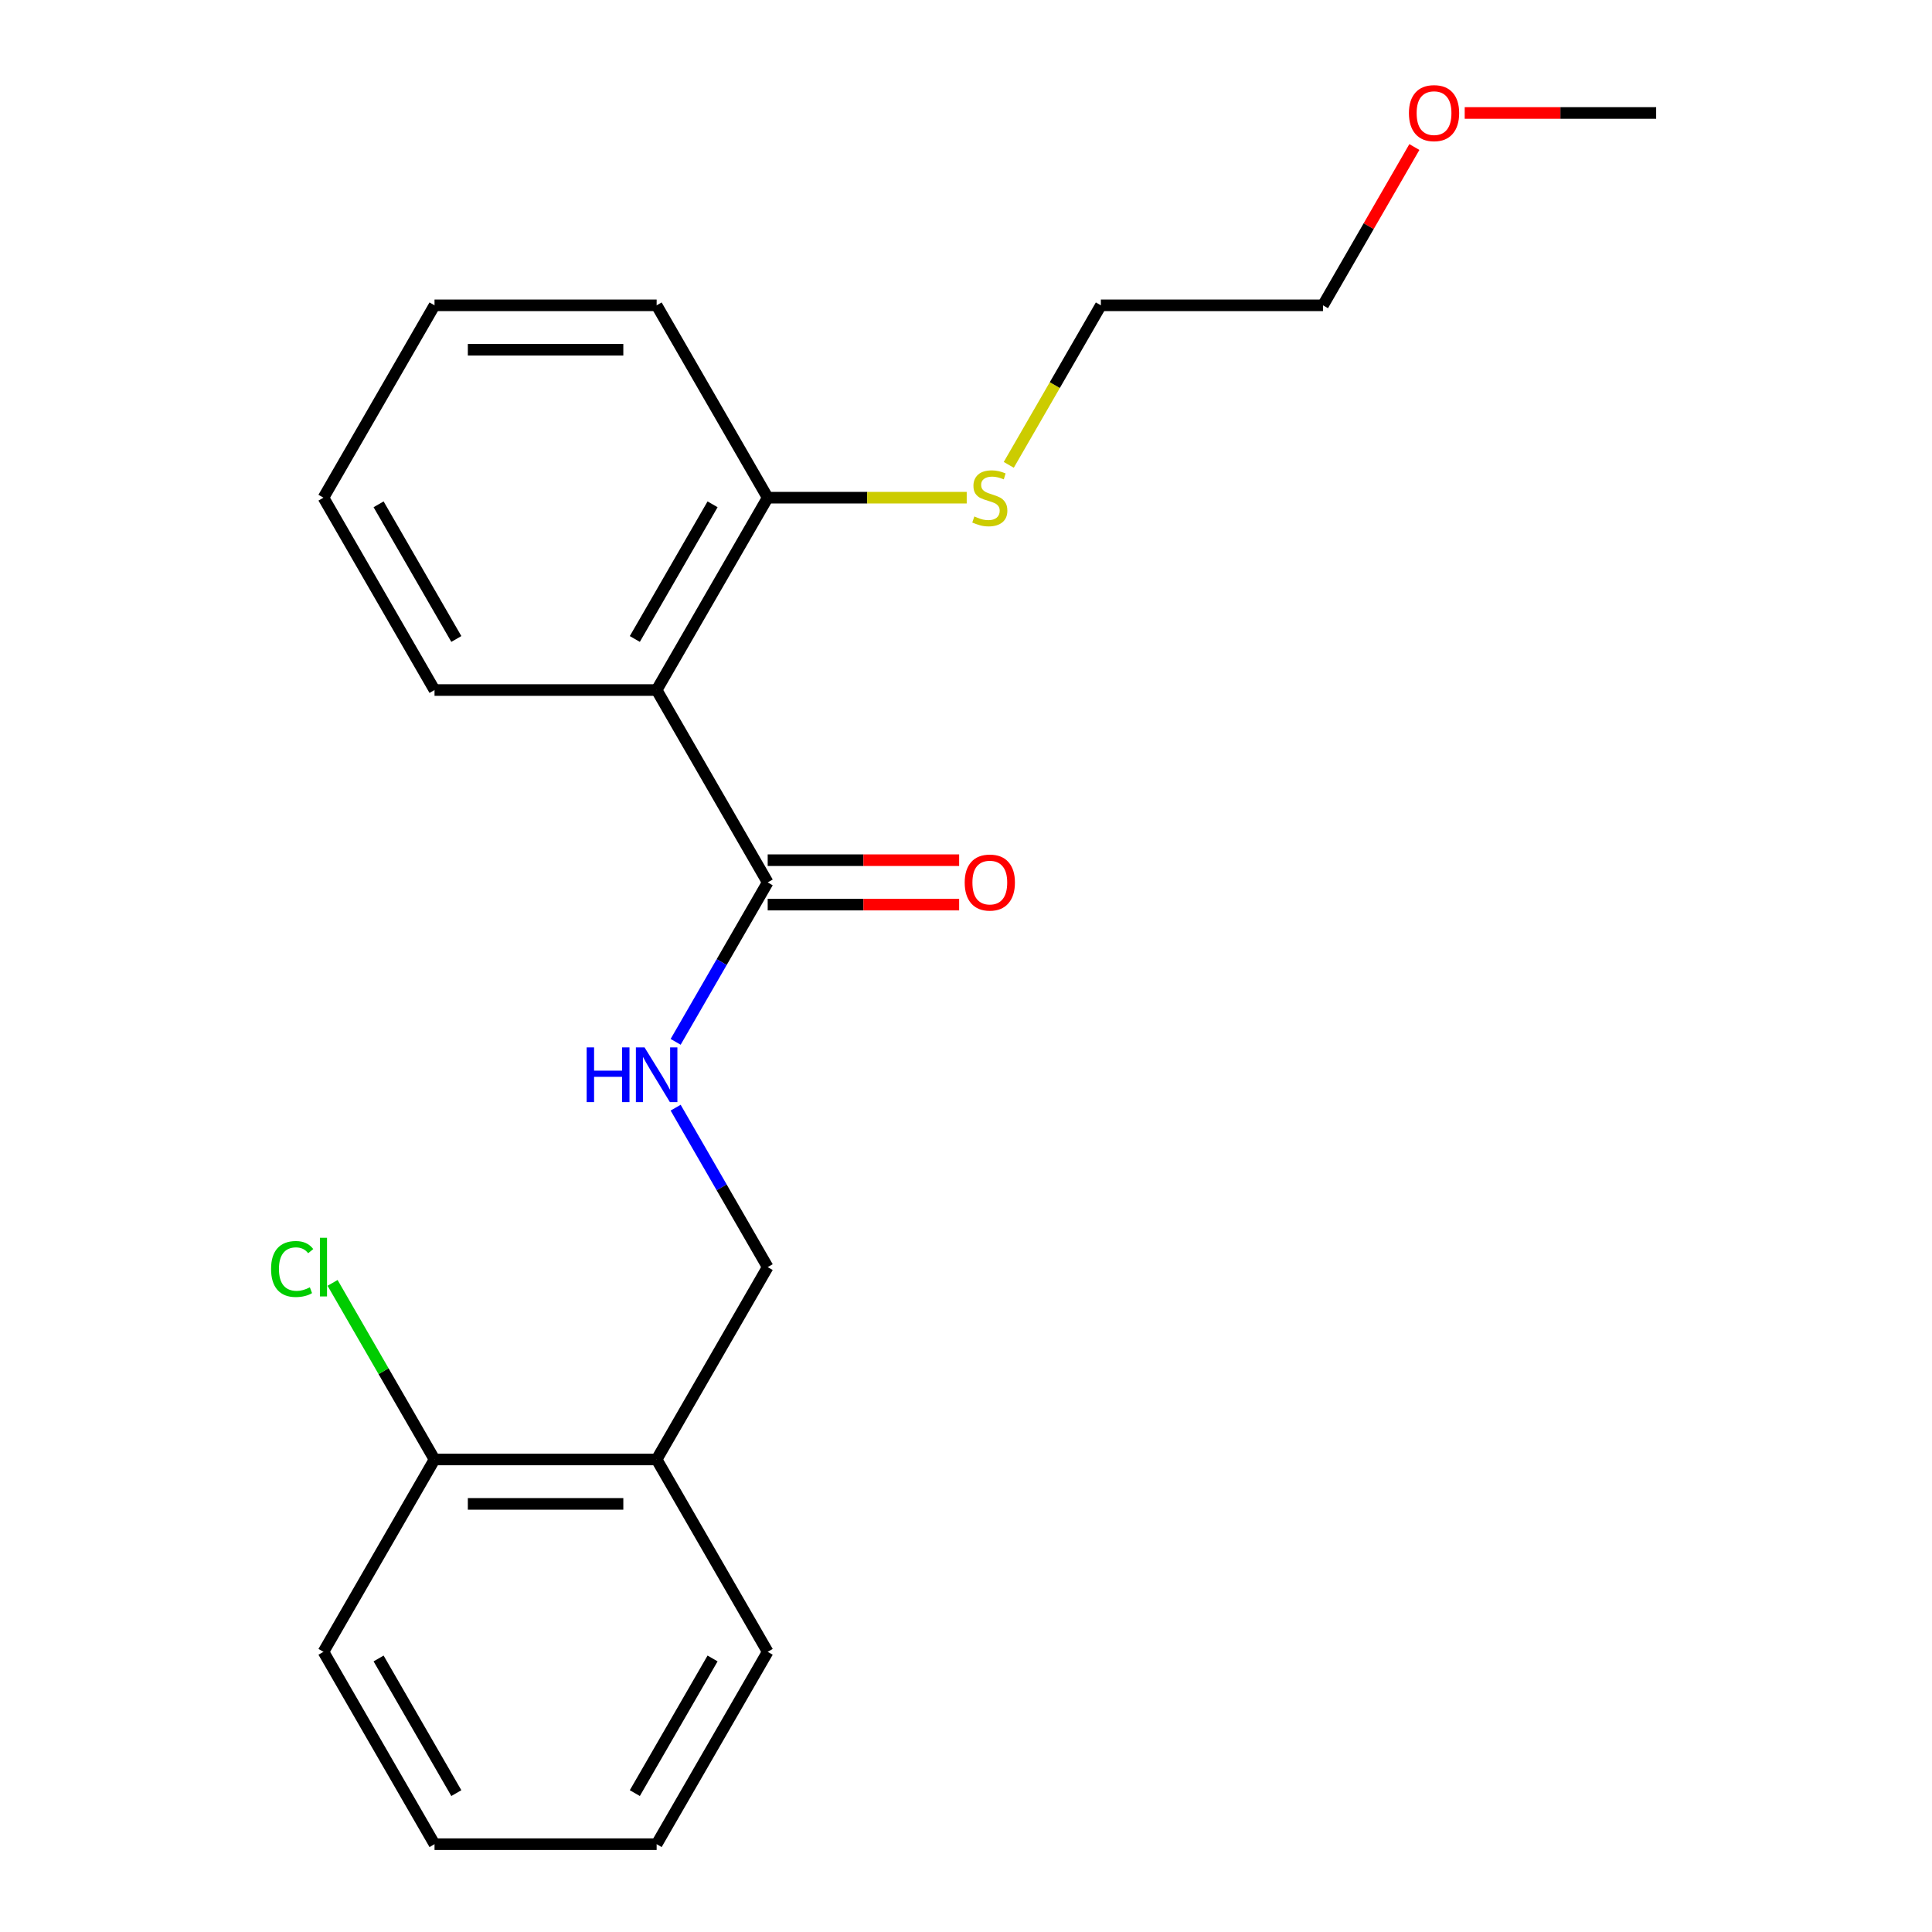 <?xml version='1.0' encoding='iso-8859-1'?>
<svg version='1.1' baseProfile='full'
              xmlns='http://www.w3.org/2000/svg'
                      xmlns:rdkit='http://www.rdkit.org/xml'
                      xmlns:xlink='http://www.w3.org/1999/xlink'
                  xml:space='preserve'
width='1000px' height='1000px' viewBox='0 0 1000 1000'>
<!-- END OF HEADER -->
<rect style='opacity:1.0;fill:#FFFFFF;stroke:none' width='1000' height='1000' x='0' y='0'> </rect>
<path class='bond-0' d='M 339.875,357.162 L 397.358,456.726' style='fill:none;fill-rule:evenodd;stroke:#000000;stroke-width:6px;stroke-linecap:butt;stroke-linejoin:miter;stroke-opacity:1' />
<path class='bond-3' d='M 339.875,357.162 L 397.358,257.598' style='fill:none;fill-rule:evenodd;stroke:#000000;stroke-width:6px;stroke-linecap:butt;stroke-linejoin:miter;stroke-opacity:1' />
<path class='bond-3' d='M 328.585,330.731 L 368.823,261.036' style='fill:none;fill-rule:evenodd;stroke:#000000;stroke-width:6px;stroke-linecap:butt;stroke-linejoin:miter;stroke-opacity:1' />
<path class='bond-9' d='M 339.875,357.162 L 224.908,357.162' style='fill:none;fill-rule:evenodd;stroke:#000000;stroke-width:6px;stroke-linecap:butt;stroke-linejoin:miter;stroke-opacity:1' />
<path class='bond-1' d='M 397.358,456.726 L 373.534,497.991' style='fill:none;fill-rule:evenodd;stroke:#000000;stroke-width:6px;stroke-linecap:butt;stroke-linejoin:miter;stroke-opacity:1' />
<path class='bond-1' d='M 373.534,497.991 L 349.71,539.256' style='fill:none;fill-rule:evenodd;stroke:#0000FF;stroke-width:6px;stroke-linecap:butt;stroke-linejoin:miter;stroke-opacity:1' />
<path class='bond-5' d='M 397.358,468.222 L 446.904,468.222' style='fill:none;fill-rule:evenodd;stroke:#000000;stroke-width:6px;stroke-linecap:butt;stroke-linejoin:miter;stroke-opacity:1' />
<path class='bond-5' d='M 446.904,468.222 L 496.451,468.222' style='fill:none;fill-rule:evenodd;stroke:#FF0000;stroke-width:6px;stroke-linecap:butt;stroke-linejoin:miter;stroke-opacity:1' />
<path class='bond-5' d='M 397.358,445.229 L 446.904,445.229' style='fill:none;fill-rule:evenodd;stroke:#000000;stroke-width:6px;stroke-linecap:butt;stroke-linejoin:miter;stroke-opacity:1' />
<path class='bond-5' d='M 446.904,445.229 L 496.451,445.229' style='fill:none;fill-rule:evenodd;stroke:#FF0000;stroke-width:6px;stroke-linecap:butt;stroke-linejoin:miter;stroke-opacity:1' />
<path class='bond-4' d='M 349.71,573.324 L 373.534,614.589' style='fill:none;fill-rule:evenodd;stroke:#0000FF;stroke-width:6px;stroke-linecap:butt;stroke-linejoin:miter;stroke-opacity:1' />
<path class='bond-4' d='M 373.534,614.589 L 397.358,655.854' style='fill:none;fill-rule:evenodd;stroke:#000000;stroke-width:6px;stroke-linecap:butt;stroke-linejoin:miter;stroke-opacity:1' />
<path class='bond-2' d='M 339.875,755.418 L 397.358,655.854' style='fill:none;fill-rule:evenodd;stroke:#000000;stroke-width:6px;stroke-linecap:butt;stroke-linejoin:miter;stroke-opacity:1' />
<path class='bond-6' d='M 339.875,755.418 L 224.908,755.418' style='fill:none;fill-rule:evenodd;stroke:#000000;stroke-width:6px;stroke-linecap:butt;stroke-linejoin:miter;stroke-opacity:1' />
<path class='bond-6' d='M 322.63,778.411 L 242.153,778.411' style='fill:none;fill-rule:evenodd;stroke:#000000;stroke-width:6px;stroke-linecap:butt;stroke-linejoin:miter;stroke-opacity:1' />
<path class='bond-11' d='M 339.875,755.418 L 397.358,854.982' style='fill:none;fill-rule:evenodd;stroke:#000000;stroke-width:6px;stroke-linecap:butt;stroke-linejoin:miter;stroke-opacity:1' />
<path class='bond-7' d='M 397.358,257.598 L 448.864,257.598' style='fill:none;fill-rule:evenodd;stroke:#000000;stroke-width:6px;stroke-linecap:butt;stroke-linejoin:miter;stroke-opacity:1' />
<path class='bond-7' d='M 448.864,257.598 L 500.371,257.598' style='fill:none;fill-rule:evenodd;stroke:#CCCC00;stroke-width:6px;stroke-linecap:butt;stroke-linejoin:miter;stroke-opacity:1' />
<path class='bond-12' d='M 397.358,257.598 L 339.875,158.034' style='fill:none;fill-rule:evenodd;stroke:#000000;stroke-width:6px;stroke-linecap:butt;stroke-linejoin:miter;stroke-opacity:1' />
<path class='bond-8' d='M 224.908,755.418 L 198.524,709.718' style='fill:none;fill-rule:evenodd;stroke:#000000;stroke-width:6px;stroke-linecap:butt;stroke-linejoin:miter;stroke-opacity:1' />
<path class='bond-8' d='M 198.524,709.718 L 172.139,664.019' style='fill:none;fill-rule:evenodd;stroke:#00CC00;stroke-width:6px;stroke-linecap:butt;stroke-linejoin:miter;stroke-opacity:1' />
<path class='bond-13' d='M 224.908,755.418 L 167.425,854.982' style='fill:none;fill-rule:evenodd;stroke:#000000;stroke-width:6px;stroke-linecap:butt;stroke-linejoin:miter;stroke-opacity:1' />
<path class='bond-14' d='M 522.136,240.604 L 545.972,199.319' style='fill:none;fill-rule:evenodd;stroke:#CCCC00;stroke-width:6px;stroke-linecap:butt;stroke-linejoin:miter;stroke-opacity:1' />
<path class='bond-14' d='M 545.972,199.319 L 569.808,158.034' style='fill:none;fill-rule:evenodd;stroke:#000000;stroke-width:6px;stroke-linecap:butt;stroke-linejoin:miter;stroke-opacity:1' />
<path class='bond-17' d='M 224.908,357.162 L 167.425,257.598' style='fill:none;fill-rule:evenodd;stroke:#000000;stroke-width:6px;stroke-linecap:butt;stroke-linejoin:miter;stroke-opacity:1' />
<path class='bond-17' d='M 236.199,330.731 L 195.96,261.036' style='fill:none;fill-rule:evenodd;stroke:#000000;stroke-width:6px;stroke-linecap:butt;stroke-linejoin:miter;stroke-opacity:1' />
<path class='bond-10' d='M 732.077,76.104 L 708.426,117.069' style='fill:none;fill-rule:evenodd;stroke:#FF0000;stroke-width:6px;stroke-linecap:butt;stroke-linejoin:miter;stroke-opacity:1' />
<path class='bond-10' d='M 708.426,117.069 L 684.775,158.034' style='fill:none;fill-rule:evenodd;stroke:#000000;stroke-width:6px;stroke-linecap:butt;stroke-linejoin:miter;stroke-opacity:1' />
<path class='bond-16' d='M 758.132,58.47 L 807.678,58.47' style='fill:none;fill-rule:evenodd;stroke:#FF0000;stroke-width:6px;stroke-linecap:butt;stroke-linejoin:miter;stroke-opacity:1' />
<path class='bond-16' d='M 807.678,58.47 L 857.224,58.47' style='fill:none;fill-rule:evenodd;stroke:#000000;stroke-width:6px;stroke-linecap:butt;stroke-linejoin:miter;stroke-opacity:1' />
<path class='bond-18' d='M 397.358,854.982 L 339.875,954.545' style='fill:none;fill-rule:evenodd;stroke:#000000;stroke-width:6px;stroke-linecap:butt;stroke-linejoin:miter;stroke-opacity:1' />
<path class='bond-18' d='M 368.823,858.419 L 328.585,928.114' style='fill:none;fill-rule:evenodd;stroke:#000000;stroke-width:6px;stroke-linecap:butt;stroke-linejoin:miter;stroke-opacity:1' />
<path class='bond-21' d='M 339.875,158.034 L 224.908,158.034' style='fill:none;fill-rule:evenodd;stroke:#000000;stroke-width:6px;stroke-linecap:butt;stroke-linejoin:miter;stroke-opacity:1' />
<path class='bond-21' d='M 322.63,181.027 L 242.153,181.027' style='fill:none;fill-rule:evenodd;stroke:#000000;stroke-width:6px;stroke-linecap:butt;stroke-linejoin:miter;stroke-opacity:1' />
<path class='bond-22' d='M 167.425,854.982 L 224.908,954.545' style='fill:none;fill-rule:evenodd;stroke:#000000;stroke-width:6px;stroke-linecap:butt;stroke-linejoin:miter;stroke-opacity:1' />
<path class='bond-22' d='M 195.96,858.419 L 236.199,928.114' style='fill:none;fill-rule:evenodd;stroke:#000000;stroke-width:6px;stroke-linecap:butt;stroke-linejoin:miter;stroke-opacity:1' />
<path class='bond-15' d='M 569.808,158.034 L 684.775,158.034' style='fill:none;fill-rule:evenodd;stroke:#000000;stroke-width:6px;stroke-linecap:butt;stroke-linejoin:miter;stroke-opacity:1' />
<path class='bond-19' d='M 167.425,257.598 L 224.908,158.034' style='fill:none;fill-rule:evenodd;stroke:#000000;stroke-width:6px;stroke-linecap:butt;stroke-linejoin:miter;stroke-opacity:1' />
<path class='bond-20' d='M 339.875,954.545 L 224.908,954.545' style='fill:none;fill-rule:evenodd;stroke:#000000;stroke-width:6px;stroke-linecap:butt;stroke-linejoin:miter;stroke-opacity:1' />
<path  class='atom-2' d='M 303.655 542.13
L 307.495 542.13
L 307.495 554.17
L 321.975 554.17
L 321.975 542.13
L 325.815 542.13
L 325.815 570.45
L 321.975 570.45
L 321.975 557.37
L 307.495 557.37
L 307.495 570.45
L 303.655 570.45
L 303.655 542.13
' fill='#0000FF'/>
<path  class='atom-2' d='M 333.615 542.13
L 342.895 557.13
Q 343.815 558.61, 345.295 561.29
Q 346.775 563.97, 346.855 564.13
L 346.855 542.13
L 350.615 542.13
L 350.615 570.45
L 346.735 570.45
L 336.775 554.05
Q 335.615 552.13, 334.375 549.93
Q 333.175 547.73, 332.815 547.05
L 332.815 570.45
L 329.135 570.45
L 329.135 542.13
L 333.615 542.13
' fill='#0000FF'/>
<path  class='atom-6' d='M 499.325 456.806
Q 499.325 450.006, 502.685 446.206
Q 506.045 442.406, 512.325 442.406
Q 518.605 442.406, 521.965 446.206
Q 525.325 450.006, 525.325 456.806
Q 525.325 463.686, 521.925 467.606
Q 518.525 471.486, 512.325 471.486
Q 506.085 471.486, 502.685 467.606
Q 499.325 463.726, 499.325 456.806
M 512.325 468.286
Q 516.645 468.286, 518.965 465.406
Q 521.325 462.486, 521.325 456.806
Q 521.325 451.246, 518.965 448.446
Q 516.645 445.606, 512.325 445.606
Q 508.005 445.606, 505.645 448.406
Q 503.325 451.206, 503.325 456.806
Q 503.325 462.526, 505.645 465.406
Q 508.005 468.286, 512.325 468.286
' fill='#FF0000'/>
<path  class='atom-8' d='M 504.325 267.318
Q 504.645 267.438, 505.965 267.998
Q 507.285 268.558, 508.725 268.918
Q 510.205 269.238, 511.645 269.238
Q 514.325 269.238, 515.885 267.958
Q 517.445 266.638, 517.445 264.358
Q 517.445 262.798, 516.645 261.838
Q 515.885 260.878, 514.685 260.358
Q 513.485 259.838, 511.485 259.238
Q 508.965 258.478, 507.445 257.758
Q 505.965 257.038, 504.885 255.518
Q 503.845 253.998, 503.845 251.438
Q 503.845 247.878, 506.245 245.678
Q 508.685 243.478, 513.485 243.478
Q 516.765 243.478, 520.485 245.038
L 519.565 248.118
Q 516.165 246.718, 513.605 246.718
Q 510.845 246.718, 509.325 247.878
Q 507.805 248.998, 507.845 250.958
Q 507.845 252.478, 508.605 253.398
Q 509.405 254.318, 510.525 254.838
Q 511.685 255.358, 513.605 255.958
Q 516.165 256.758, 517.685 257.558
Q 519.205 258.358, 520.285 259.998
Q 521.405 261.598, 521.405 264.358
Q 521.405 268.278, 518.765 270.398
Q 516.165 272.478, 511.805 272.478
Q 509.285 272.478, 507.365 271.918
Q 505.485 271.398, 503.245 270.478
L 504.325 267.318
' fill='#CCCC00'/>
<path  class='atom-9' d='M 140.305 656.834
Q 140.305 649.794, 143.585 646.114
Q 146.905 642.394, 153.185 642.394
Q 159.025 642.394, 162.145 646.514
L 159.505 648.674
Q 157.225 645.674, 153.185 645.674
Q 148.905 645.674, 146.625 648.554
Q 144.385 651.394, 144.385 656.834
Q 144.385 662.434, 146.705 665.314
Q 149.065 668.194, 153.625 668.194
Q 156.745 668.194, 160.385 666.314
L 161.505 669.314
Q 160.025 670.274, 157.785 670.834
Q 155.545 671.394, 153.065 671.394
Q 146.905 671.394, 143.585 667.634
Q 140.305 663.874, 140.305 656.834
' fill='#00CC00'/>
<path  class='atom-9' d='M 165.585 640.674
L 169.265 640.674
L 169.265 671.034
L 165.585 671.034
L 165.585 640.674
' fill='#00CC00'/>
<path  class='atom-11' d='M 729.258 58.55
Q 729.258 51.75, 732.618 47.95
Q 735.978 44.15, 742.258 44.15
Q 748.538 44.15, 751.898 47.95
Q 755.258 51.75, 755.258 58.55
Q 755.258 65.43, 751.858 69.35
Q 748.458 73.23, 742.258 73.23
Q 736.018 73.23, 732.618 69.35
Q 729.258 65.47, 729.258 58.55
M 742.258 70.03
Q 746.578 70.03, 748.898 67.15
Q 751.258 64.23, 751.258 58.55
Q 751.258 52.99, 748.898 50.19
Q 746.578 47.35, 742.258 47.35
Q 737.938 47.35, 735.578 50.15
Q 733.258 52.95, 733.258 58.55
Q 733.258 64.27, 735.578 67.15
Q 737.938 70.03, 742.258 70.03
' fill='#FF0000'/>
</svg>
